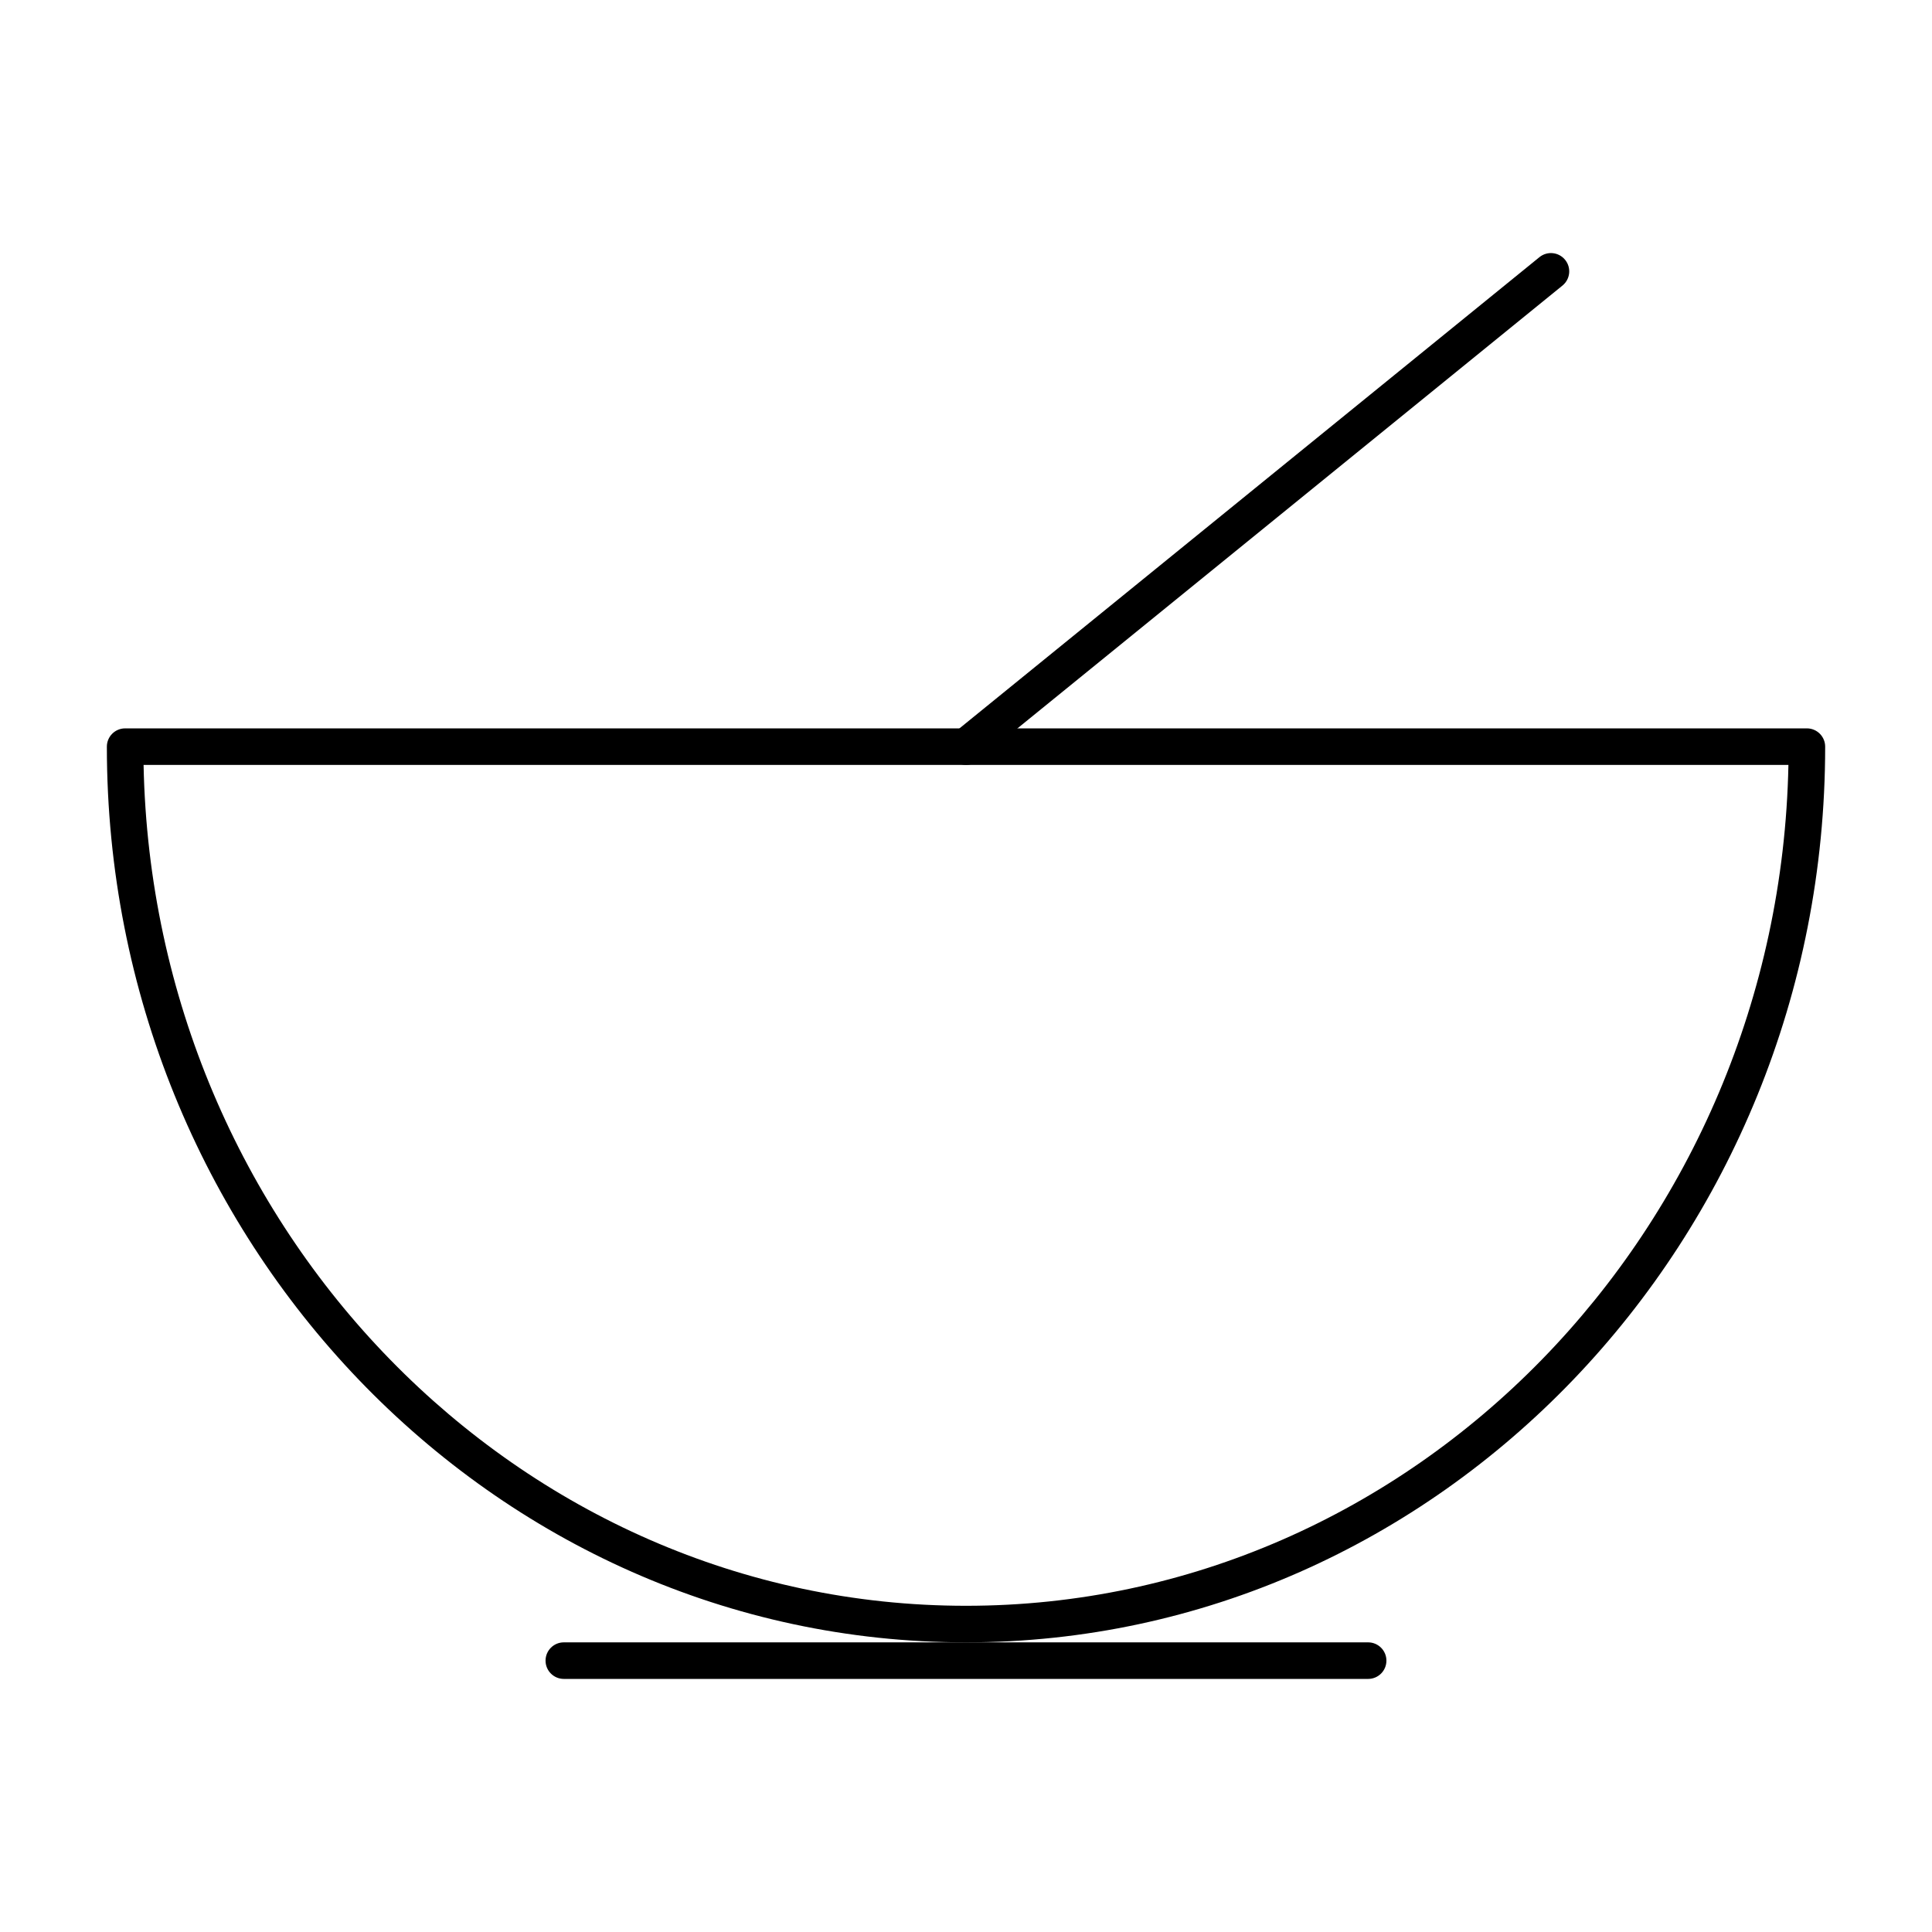 <?xml version="1.0" encoding="UTF-8"?>
<!-- Uploaded to: SVG Repo, www.svgrepo.com, Generator: SVG Repo Mixer Tools -->
<svg fill="#000000" width="800px" height="800px" version="1.1" viewBox="144 144 512 512" xmlns="http://www.w3.org/2000/svg">
 <g>
  <path d="m400 579.24c-125.55 0-227.68-106.48-227.68-237.37 0-2.676 2.168-4.844 4.844-4.844h445.68c2.676 0 4.844 2.168 4.844 4.844 0.004 130.89-102.14 237.37-227.68 237.37zm-217.95-232.53c2.481 123.32 99.289 222.84 217.95 222.84 118.66 0 215.47-99.516 217.95-222.84z"/>
  <path d="m506.57 588.93h-213.15c-2.676 0-4.844-2.168-4.844-4.844 0-2.676 2.168-4.844 4.844-4.844h213.15c2.676 0 4.844 2.168 4.844 4.844 0.004 2.676-2.164 4.844-4.84 4.844z"/>
  <path d="m400 346.71c-1.41 0-2.801-0.609-3.758-1.789-1.695-2.078-1.371-5.129 0.699-6.816l155.02-125.95c2.07-1.684 5.117-1.383 6.812 0.703 1.695 2.078 1.371 5.129-0.699 6.816l-155.02 125.95c-0.898 0.734-1.977 1.086-3.055 1.086z"/>
 </g>
</svg>